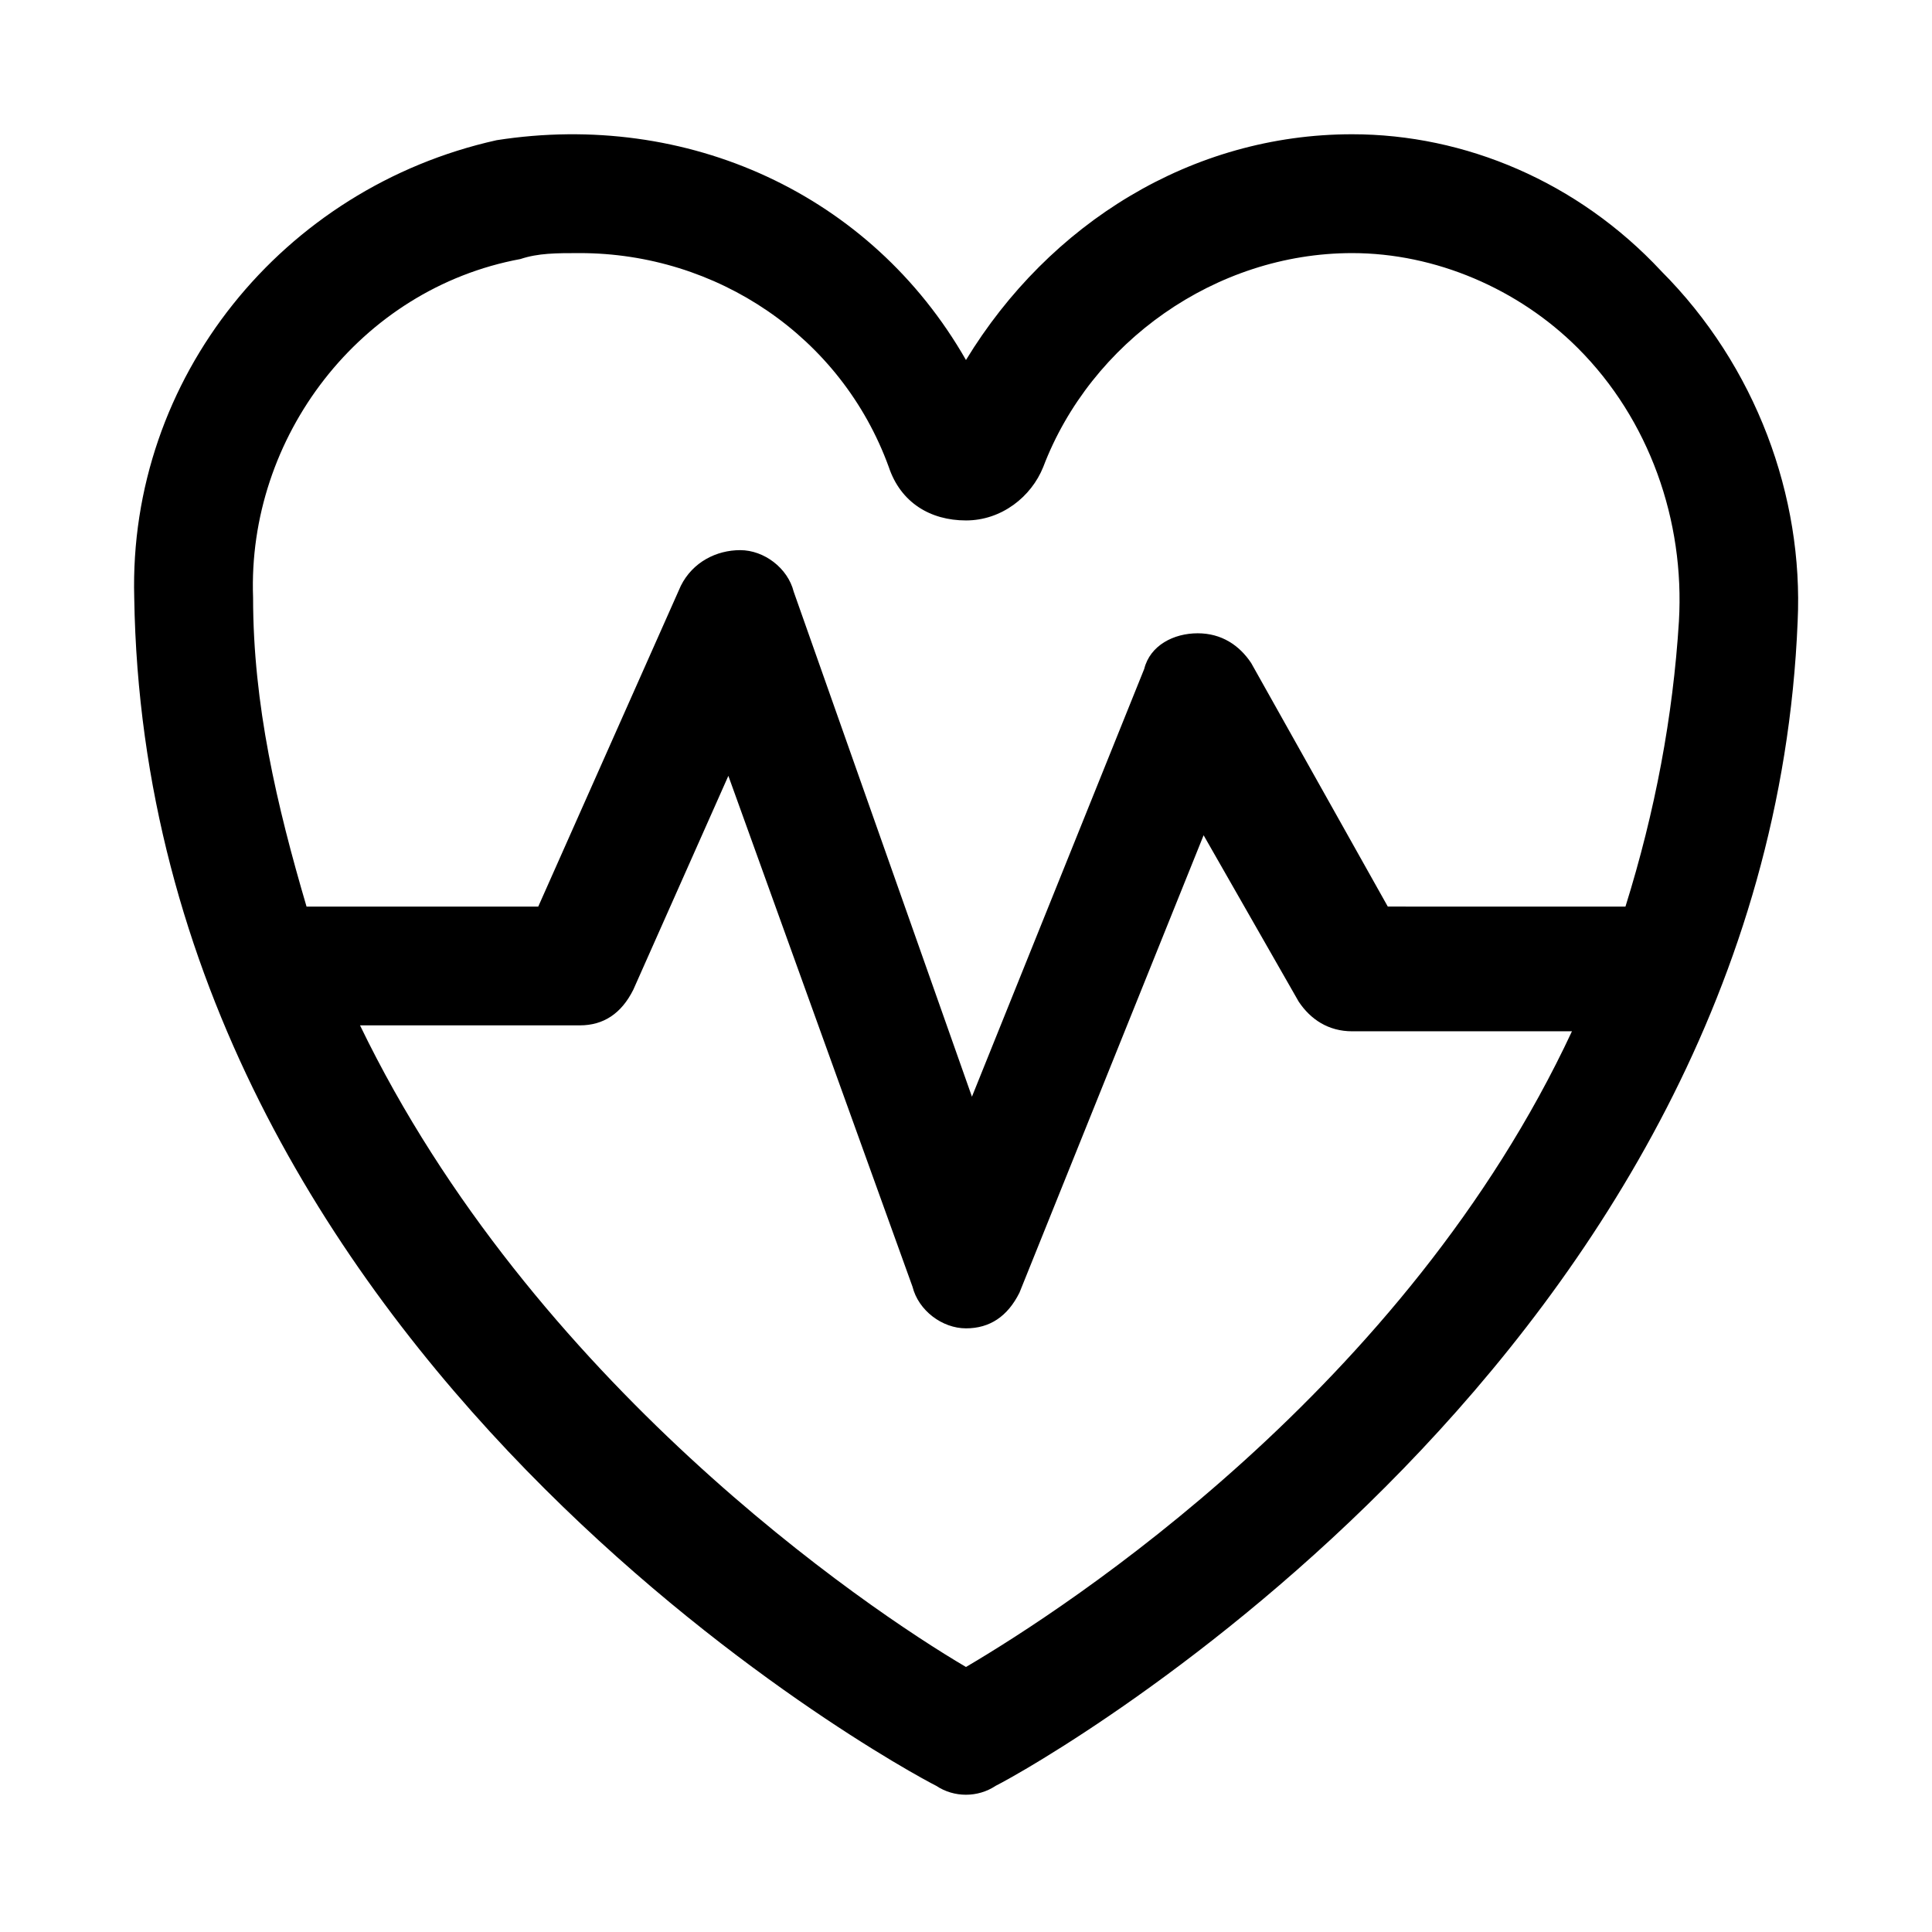 <?xml version="1.0" encoding="UTF-8"?>
<!-- Uploaded to: SVG Repo, www.svgrepo.com, Generator: SVG Repo Mixer Tools -->
<svg fill="#000000" width="800px" height="800px" version="1.1" viewBox="144 144 512 512" xmlns="http://www.w3.org/2000/svg">
 <path d="m584.2 215.79c-22.039-23.617-51.953-36.211-81.867-36.211-42.508 0-80.293 23.617-102.34 59.828-25.191-44.086-74-66.125-124.38-58.254-56.68 12.594-97.613 62.977-96.039 121.23 3.148 201.52 203.1 310.16 212.54 314.88 4.723 3.148 11.02 3.148 15.742 0 12.594-6.297 204.67-114.93 212.54-308.58 1.578-33.066-11.016-67.703-36.207-92.895zm-184.2 369.98c-26.766-15.742-114.93-75.57-160.59-170.04h58.254c6.297 0 11.02-3.148 14.168-9.445l25.191-56.68 48.805 135.4c1.574 6.297 7.871 11.02 14.168 11.02s11.02-3.148 14.168-9.445l48.805-121.23 25.191 44.082c3.148 4.723 7.871 7.871 14.168 7.871h58.254c-44.078 94.469-133.82 152.72-160.58 168.46zm111.78-201.52-36.211-64.551c-3.148-4.723-7.871-7.871-14.168-7.871-6.301 0-12.598 3.148-14.172 9.445l-45.656 113.36-47.23-133.82c-1.578-6.297-7.875-11.02-14.172-11.02s-12.594 3.148-15.742 9.445l-37.789 85.02h-61.402c-7.871-26.766-14.168-53.527-14.168-81.867-1.574-42.512 28.34-81.871 70.848-89.742 4.723-1.574 9.445-1.574 15.746-1.574 36.211 0 69.273 22.043 81.867 56.68 3.148 9.445 11.02 14.168 20.469 14.168 9.445 0 17.32-6.297 20.469-14.168 12.594-33.062 45.656-56.68 81.867-56.68 22.043 0 44.082 9.445 59.828 25.191 18.895 18.895 28.34 45.656 26.766 72.422-1.574 25.191-6.297 50.383-14.168 75.57z"/>
</svg>